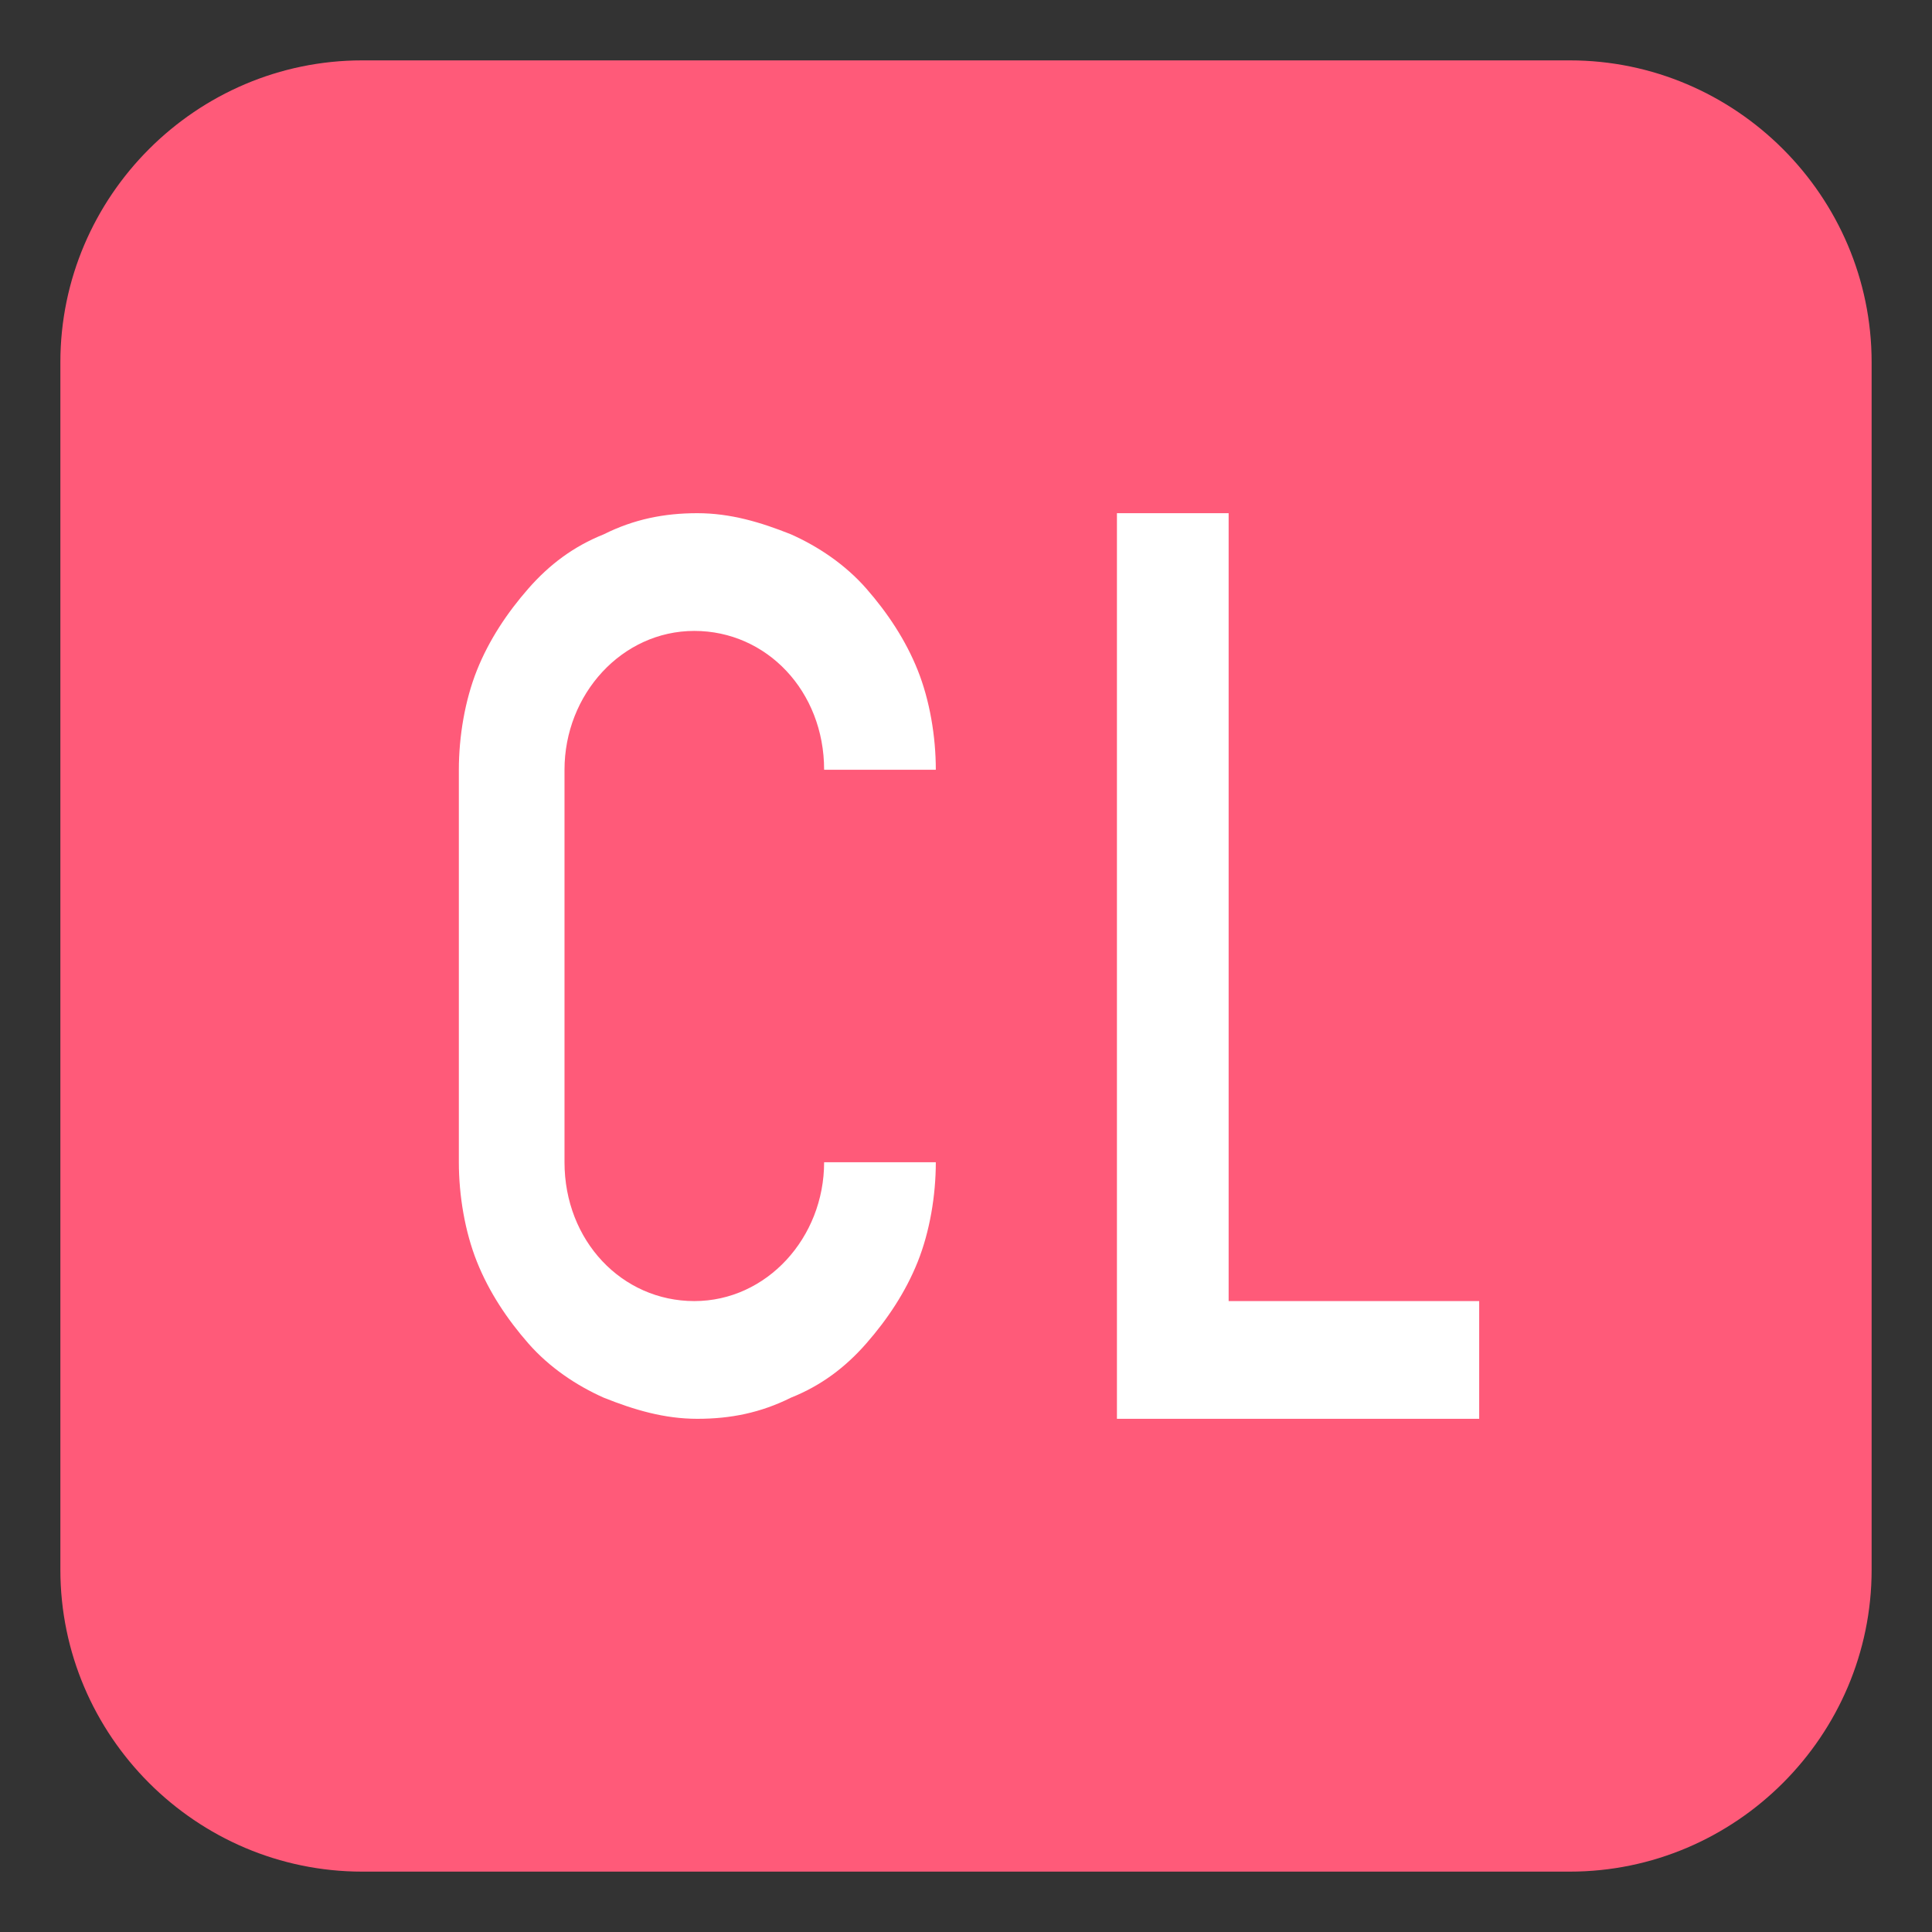 <svg xmlns="http://www.w3.org/2000/svg" viewBox="0 0 64 64" enable-background="new 0 0 64 64"><rect x="0" y="0" width="64" height="64" fill="#333333" stroke="none"/><path d="M62,52c0,5.5-4.5,10-10,10H12C6.5,62,2,57.5,2,52V12C2,6.5,6.5,2,12,2h40c5.5,0,10,4.5,10,10V52z" fill="#ff5a79"/><g fill="#fff"><path d="m23 43.1c-2.4 0-4.3-2-4.3-4.6v-13c0-2.5 1.9-4.6 4.3-4.6s4.3 2 4.3 4.6h3.7c0-1.1-.2-2.3-.6-3.3-.4-1-1-1.9-1.7-2.7-.7-.8-1.6-1.4-2.5-1.8-1-.4-2-.7-3.1-.7s-2.1.2-3.1.7c-1 .4-1.8 1-2.5 1.8-.7.8-1.3 1.7-1.7 2.7-.4 1-.6 2.2-.6 3.3v13c0 1.1.2 2.3.6 3.3.4 1 1 1.9 1.7 2.7.7.8 1.6 1.4 2.5 1.8 1 .4 2 .7 3.1.7s2.1-.2 3.1-.7c1-.4 1.8-1 2.5-1.8.7-.8 1.3-1.7 1.7-2.7.4-1 .6-2.2.6-3.3h-3.7c0 2.5-1.9 4.6-4.3 4.6"/><path d="m49 43.1h-8.3v-26.1h-3.7v30h12z"/></g></svg>